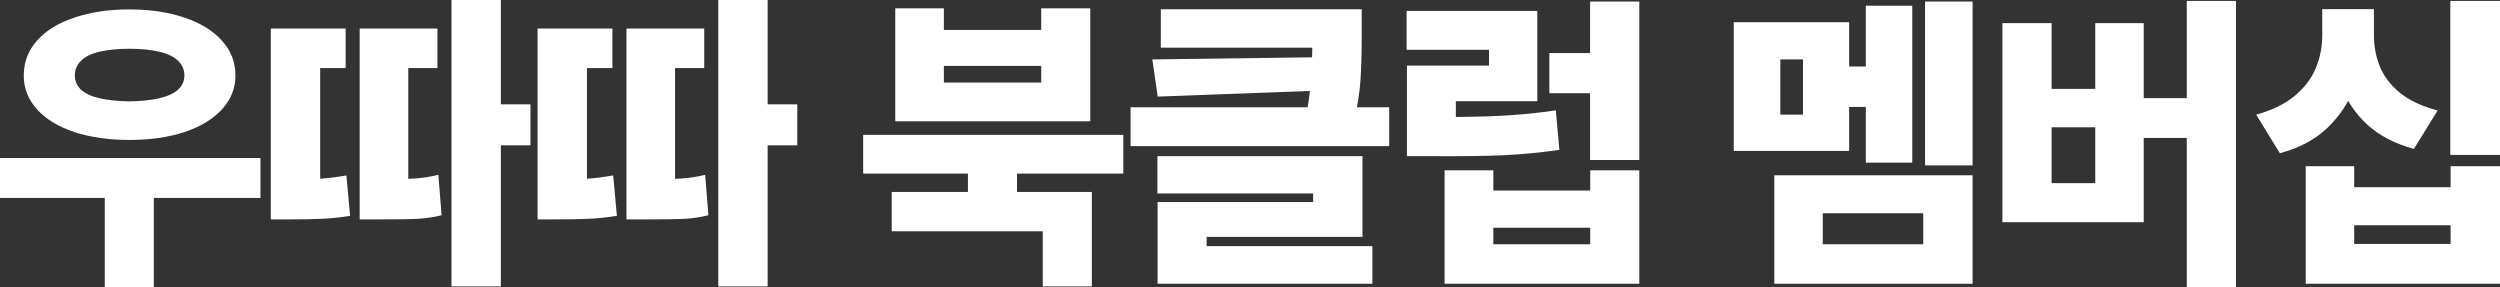 <?xml version="1.0" encoding="utf-8"?>
<svg xmlns="http://www.w3.org/2000/svg" fill="none" height="100%" overflow="visible" preserveAspectRatio="none" style="display: block;" viewBox="0 0 237.34 27.275" width="100%">
<rect x="0" y="0" width="237.34" height="27.275" fill="#333333" stroke="none"/>
<g id="  ">
<path d="M24.727 18.794H0V15H24.727V18.794ZM14.604 27.246H9.946V17.446H14.604V27.246ZM12.275 0.894C14.238 0.894 15.981 1.152 17.505 1.67C19.028 2.178 20.215 2.905 21.064 3.853C21.924 4.8 22.354 5.903 22.354 7.163C22.354 8.384 21.924 9.458 21.064 10.386C20.215 11.313 19.028 12.031 17.505 12.539C15.981 13.037 14.238 13.286 12.275 13.286C10.332 13.286 8.594 13.037 7.061 12.539C5.537 12.031 4.355 11.313 3.516 10.386C2.676 9.458 2.256 8.384 2.256 7.163C2.256 5.903 2.676 4.8 3.516 3.853C4.355 2.905 5.537 2.178 7.061 1.67C8.594 1.152 10.332 0.894 12.275 0.894ZM12.275 4.629C11.182 4.629 10.244 4.722 9.463 4.907C8.691 5.083 8.105 5.366 7.705 5.757C7.305 6.138 7.104 6.606 7.104 7.163C7.104 7.7 7.305 8.154 7.705 8.525C8.105 8.887 8.691 9.155 9.463 9.331C10.244 9.507 11.182 9.604 12.275 9.624C13.398 9.604 14.346 9.507 15.117 9.331C15.889 9.155 16.48 8.887 16.89 8.525C17.3 8.154 17.505 7.7 17.505 7.163C17.505 6.606 17.3 6.138 16.89 5.757C16.48 5.366 15.884 5.083 15.102 4.907C14.321 4.722 13.379 4.629 12.275 4.629Z" fill="white"/>
<path d="M47.549 27.188H42.862V0H47.549V27.188ZM50.362 13.799H45.704V9.902H50.362V13.799ZM27.173 17.021C28.423 17.041 29.463 17.026 30.294 16.977C31.133 16.919 31.998 16.811 32.886 16.655L33.238 20.493C32.31 20.64 31.417 20.732 30.557 20.771C29.708 20.811 28.58 20.83 27.173 20.83H25.709V17.021H27.173ZM32.813 6.46H30.396V18.677H25.709V2.71H32.813V6.46ZM35.655 17.021C37.325 17.021 38.56 16.997 39.361 16.948C40.162 16.89 40.914 16.773 41.617 16.597L41.924 20.435C41.221 20.61 40.489 20.723 39.727 20.771C38.975 20.811 37.618 20.83 35.655 20.83H34.146V17.021H35.655ZM41.529 6.46H38.76V18.75H34.146V2.71H41.529V6.46Z" fill="white"/>
<path d="M72.877 27.188H68.19V0H72.877V27.188ZM75.69 13.799H71.031V9.902H75.69V13.799ZM52.501 17.021C53.751 17.041 54.791 17.026 55.621 16.977C56.461 16.919 57.325 16.811 58.214 16.655L58.566 20.493C57.638 20.64 56.744 20.732 55.885 20.771C55.035 20.811 53.907 20.83 52.501 20.83H51.036V17.021H52.501ZM58.141 6.46H55.724V18.677H51.036V2.71H58.141V6.46ZM60.983 17.021C62.653 17.021 63.888 16.997 64.689 16.948C65.49 16.89 66.241 16.773 66.945 16.597L67.252 20.435C66.549 20.61 65.817 20.723 65.055 20.771C64.303 20.811 62.946 20.83 60.983 20.83H59.474V17.021H60.983ZM66.857 6.46H64.088V18.75H59.474V2.71H66.857V6.46Z" fill="white"/>
<path d="M96.55 19.497H91.892V15.703H96.55V19.497ZM106.643 16.48H81.946V12.803H106.643V16.48ZM103.655 27.188H98.996V21.958H84.656V18.223H103.655V27.188ZM89.607 2.842H98.85V0.791H103.508V11.514H84.993V0.791H89.607V2.842ZM98.85 7.837V6.255H89.607V7.837H98.85Z" fill="white"/>
<path d="M127.327 4.526H110.203V0.879H127.327V4.526ZM129.275 3.428C129.275 5.059 129.236 6.455 129.158 7.617C129.08 8.77 128.885 10.015 128.572 11.352L124.002 10.957C124.178 10.049 124.305 9.185 124.383 8.364C124.461 7.544 124.515 6.807 124.544 6.152C124.573 5.498 124.588 4.59 124.588 3.428V0.879H129.275V3.428ZM109.91 9.17L109.397 5.64L126.097 5.42V8.569L109.91 9.17ZM131.883 13.872H107.332V10.181H131.883V13.872ZM129.349 22.485H114.554V24.976H109.896V19.175H124.661V18.369H109.881V14.824H129.349V22.485ZM130.286 26.939H109.896V23.364H130.286V26.939Z" fill="white"/>
<path d="M155.629 15.19H150.956V0.146H155.629V15.19ZM151.717 8.848H147.088V5.039H151.717V8.848ZM141.771 18.091H150.97V16.172H155.629V26.939H137.142V16.172H141.771V18.091ZM150.97 23.189V21.621H141.771V23.189H150.97ZM135.868 11.118C138.651 11.118 140.897 11.074 142.606 10.986C144.325 10.898 146.024 10.727 147.704 10.474L148.041 14.224C146.332 14.477 144.574 14.648 142.767 14.736C140.961 14.815 138.661 14.844 135.868 14.824H133.568V11.118H135.868ZM145.946 9.609H138.212V14.722H133.568V6.226H141.361V4.731H133.539V1.04H145.946V9.609Z" fill="white"/>
<path d="M187.27 15.703H182.759V0.146H187.27V15.703ZM181.543 15.44H177.134V0.542H181.543V15.44ZM178.349 10.151H174.409V6.313H178.349V10.151ZM175.552 14.326H164.595V2.109H175.552V14.326ZM169.018 10.884H171.172V5.64H169.018V10.884ZM187.27 26.939H168.447V16.641H187.27V26.939ZM173.047 23.189H182.583V20.244H173.047V23.189Z" fill="white"/>
<path d="M212.276 27.275H207.603V0.088H212.276V27.275ZM208.921 13.096H202.022V9.316H208.921V13.096ZM194.771 8.438H198.916V2.197H203.516V21.094H190.098V2.197H194.771V8.438ZM198.916 17.388V12.085H194.771V17.388H198.916Z" fill="white"/>
<path d="M224.361 3.369C224.361 5.117 224.083 6.743 223.526 8.247C222.97 9.741 222.105 11.045 220.934 12.158C219.771 13.262 218.272 14.058 216.437 14.546L214.195 10.884C215.719 10.464 216.944 9.863 217.872 9.082C218.81 8.291 219.474 7.407 219.864 6.431C220.265 5.454 220.465 4.434 220.465 3.369V0.864H224.361V3.369ZM225.372 3.369C225.372 4.395 225.558 5.371 225.929 6.299C226.3 7.227 226.935 8.062 227.833 8.804C228.731 9.536 229.928 10.098 231.422 10.488L229.166 14.136C227.369 13.648 225.895 12.881 224.742 11.836C223.6 10.781 222.765 9.536 222.237 8.101C221.71 6.655 221.446 5.078 221.446 3.369V0.864H225.372V3.369ZM237.34 14.707H232.623V0.088H237.34V14.707ZM223.497 17.769H232.652V15.776H237.34V26.939H218.897V15.776H223.497V17.769ZM232.652 23.159V21.387H223.497V23.159H232.652Z" fill="white"/>
</g>
</svg>